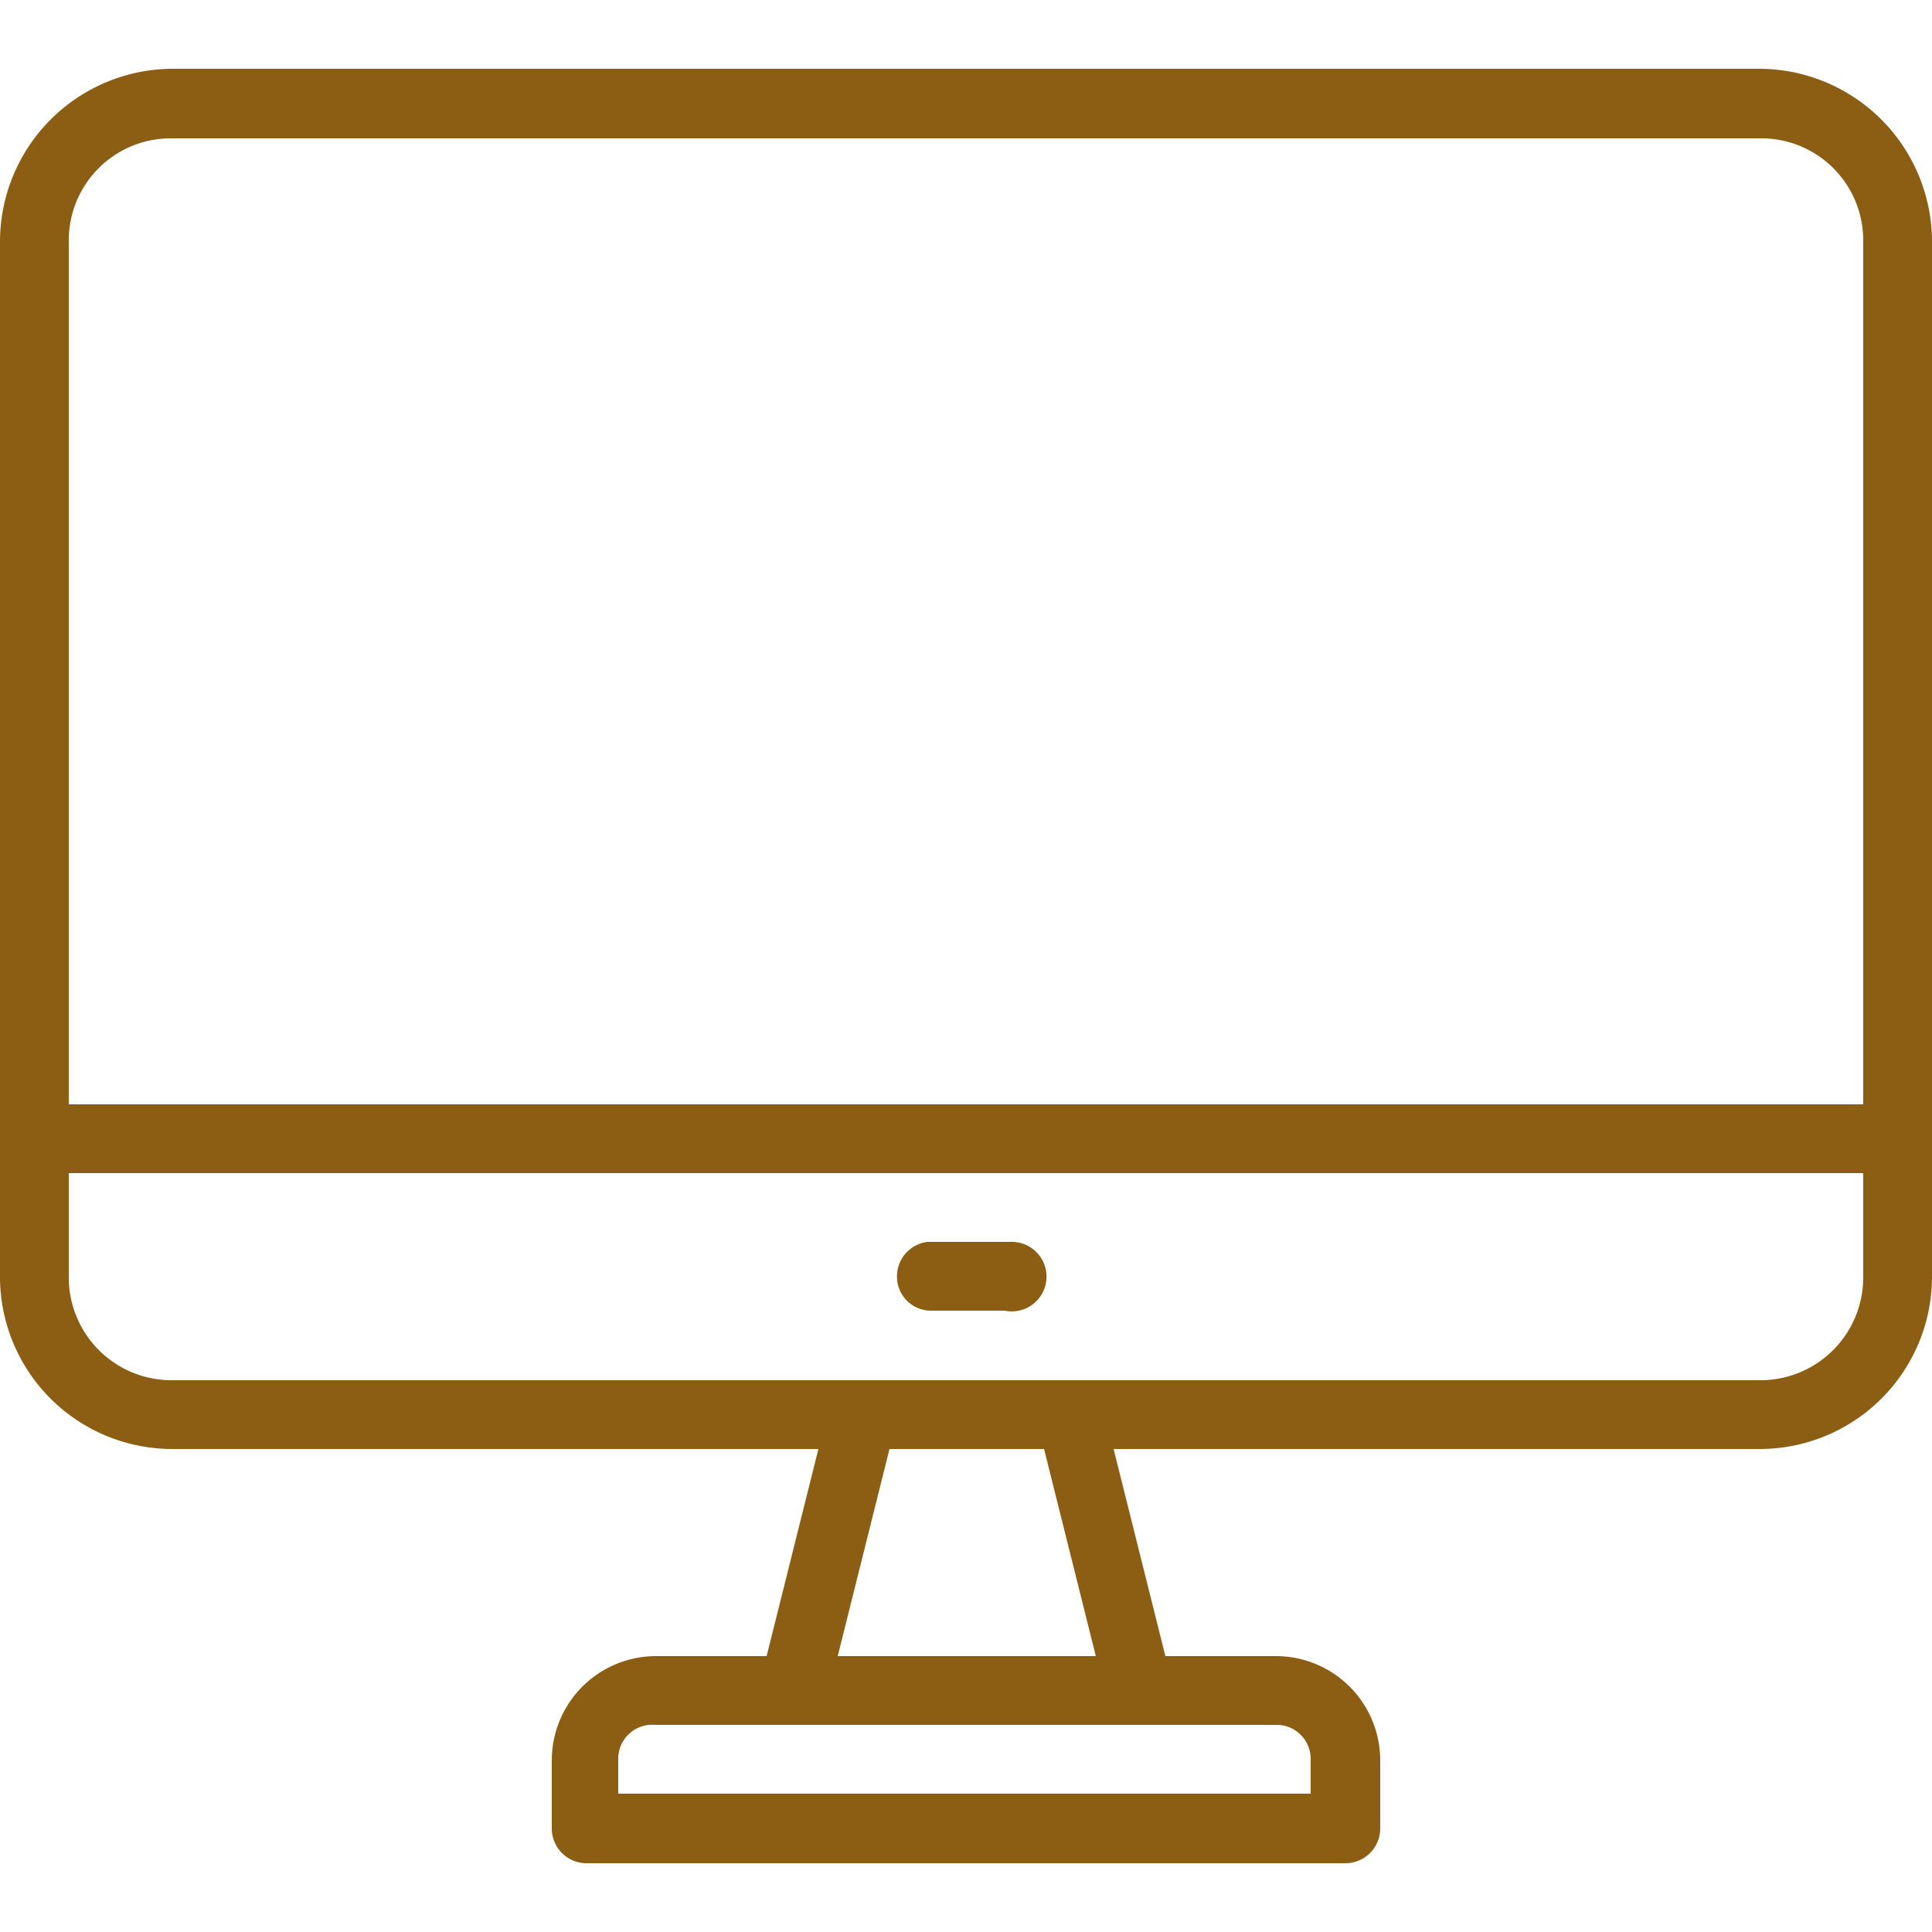 <svg id="Layer_1" data-name="Layer 1" xmlns="http://www.w3.org/2000/svg" viewBox="0 0 25 25"><defs><style>.cls-1{fill:#8b5e13;}</style></defs><path class="cls-1" d="M2.23.89A2.24,2.24,0,0,0,0,3.12v13.4a2.23,2.23,0,0,0,2.23,2.23h8.36l-.67,2.68H8.48a1.35,1.35,0,0,0-1.34,1.34v.89a.45.45,0,0,0,.45.45h9.82a.45.45,0,0,0,.45-.45v-.89a1.35,1.35,0,0,0-1.34-1.34H15.08l-.67-2.68h8.36A2.23,2.23,0,0,0,25,16.52V3.12A2.24,2.24,0,0,0,22.77.89Zm0,.9H22.77a1.32,1.32,0,0,1,1.34,1.33V14.29H.89V3.12A1.32,1.32,0,0,1,2.23,1.79ZM.89,15.18H24.11v1.34a1.33,1.33,0,0,1-1.34,1.34H2.23A1.33,1.33,0,0,1,.89,16.52Zm12.1.89H12a.45.45,0,0,0-.39.5.44.44,0,0,0,.43.39H13a.45.45,0,1,0,.07-.89Zm-1.48,2.68h2l.67,2.68H10.84Zm-3,3.57h8a.44.44,0,0,1,.45.45v.44H8v-.44A.44.44,0,0,1,8.48,22.32Z"/></svg>